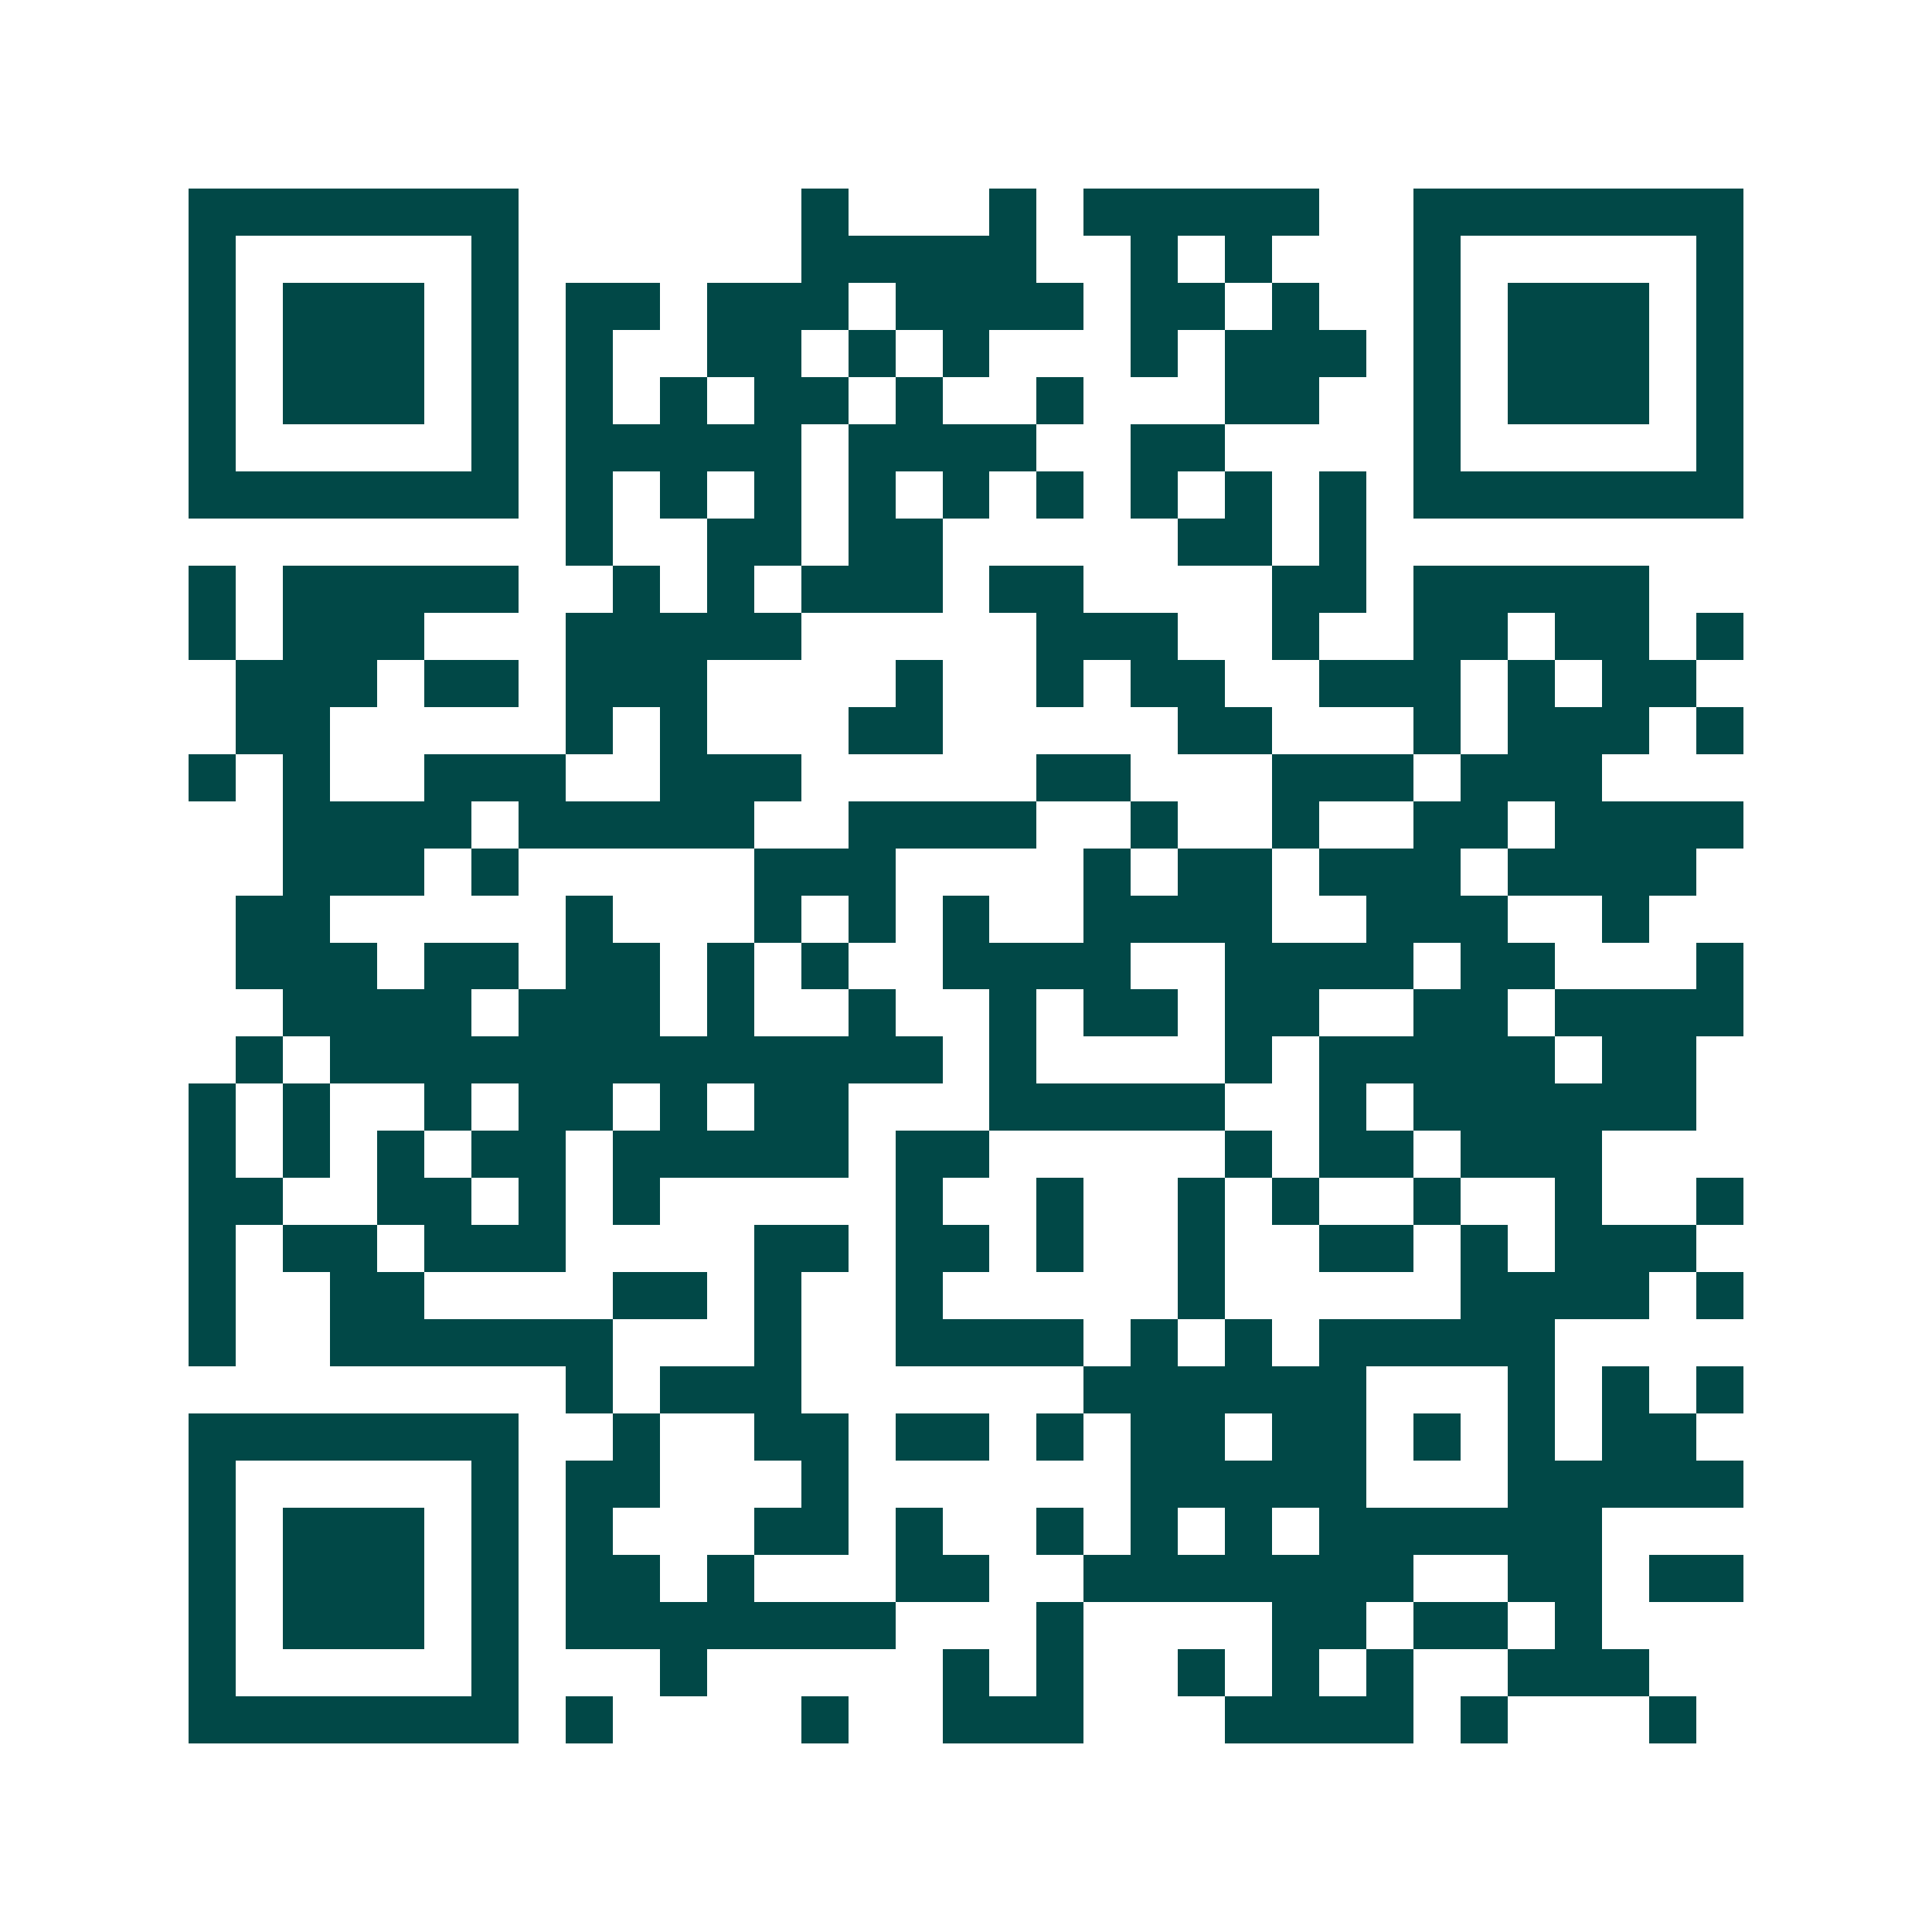 <svg xmlns="http://www.w3.org/2000/svg" width="200" height="200" viewBox="0 0 41 41" shape-rendering="crispEdges"><path fill="#ffffff" d="M0 0h41v41H0z"/><path stroke="#014847" d="M4 4.5h7m6 0h1m3 0h1m1 0h5m2 0h7M4 5.5h1m5 0h1m6 0h5m2 0h1m1 0h1m3 0h1m5 0h1M4 6.5h1m1 0h3m1 0h1m1 0h2m1 0h3m1 0h4m1 0h2m1 0h1m2 0h1m1 0h3m1 0h1M4 7.5h1m1 0h3m1 0h1m1 0h1m2 0h2m1 0h1m1 0h1m3 0h1m1 0h3m1 0h1m1 0h3m1 0h1M4 8.5h1m1 0h3m1 0h1m1 0h1m1 0h1m1 0h2m1 0h1m2 0h1m3 0h2m2 0h1m1 0h3m1 0h1M4 9.5h1m5 0h1m1 0h5m1 0h4m2 0h2m4 0h1m5 0h1M4 10.5h7m1 0h1m1 0h1m1 0h1m1 0h1m1 0h1m1 0h1m1 0h1m1 0h1m1 0h1m1 0h7M12 11.5h1m2 0h2m1 0h2m5 0h2m1 0h1M4 12.5h1m1 0h5m2 0h1m1 0h1m1 0h3m1 0h2m4 0h2m1 0h5M4 13.5h1m1 0h3m3 0h5m5 0h3m2 0h1m2 0h2m1 0h2m1 0h1M5 14.5h3m1 0h2m1 0h3m4 0h1m2 0h1m1 0h2m2 0h3m1 0h1m1 0h2M5 15.5h2m5 0h1m1 0h1m3 0h2m5 0h2m3 0h1m1 0h3m1 0h1M4 16.5h1m1 0h1m2 0h3m2 0h3m5 0h2m3 0h3m1 0h3M6 17.5h4m1 0h5m2 0h4m2 0h1m2 0h1m2 0h2m1 0h4M6 18.5h3m1 0h1m5 0h3m4 0h1m1 0h2m1 0h3m1 0h4M5 19.5h2m5 0h1m3 0h1m1 0h1m1 0h1m2 0h4m2 0h3m2 0h1M5 20.5h3m1 0h2m1 0h2m1 0h1m1 0h1m2 0h4m2 0h4m1 0h2m3 0h1M6 21.5h4m1 0h3m1 0h1m2 0h1m2 0h1m1 0h2m1 0h2m2 0h2m1 0h4M5 22.5h1m1 0h13m1 0h1m4 0h1m1 0h5m1 0h2M4 23.5h1m1 0h1m2 0h1m1 0h2m1 0h1m1 0h2m3 0h5m2 0h1m1 0h6M4 24.5h1m1 0h1m1 0h1m1 0h2m1 0h5m1 0h2m5 0h1m1 0h2m1 0h3M4 25.5h2m2 0h2m1 0h1m1 0h1m5 0h1m2 0h1m2 0h1m1 0h1m2 0h1m2 0h1m2 0h1M4 26.5h1m1 0h2m1 0h3m4 0h2m1 0h2m1 0h1m2 0h1m2 0h2m1 0h1m1 0h3M4 27.5h1m2 0h2m4 0h2m1 0h1m2 0h1m5 0h1m5 0h4m1 0h1M4 28.5h1m2 0h6m3 0h1m2 0h4m1 0h1m1 0h1m1 0h5M12 29.5h1m1 0h3m6 0h6m3 0h1m1 0h1m1 0h1M4 30.5h7m2 0h1m2 0h2m1 0h2m1 0h1m1 0h2m1 0h2m1 0h1m1 0h1m1 0h2M4 31.5h1m5 0h1m1 0h2m3 0h1m6 0h5m3 0h5M4 32.5h1m1 0h3m1 0h1m1 0h1m3 0h2m1 0h1m2 0h1m1 0h1m1 0h1m1 0h6M4 33.5h1m1 0h3m1 0h1m1 0h2m1 0h1m3 0h2m2 0h7m2 0h2m1 0h2M4 34.5h1m1 0h3m1 0h1m1 0h7m3 0h1m4 0h2m1 0h2m1 0h1M4 35.5h1m5 0h1m3 0h1m5 0h1m1 0h1m2 0h1m1 0h1m1 0h1m2 0h3M4 36.5h7m1 0h1m4 0h1m2 0h3m3 0h4m1 0h1m3 0h1"/></svg>

